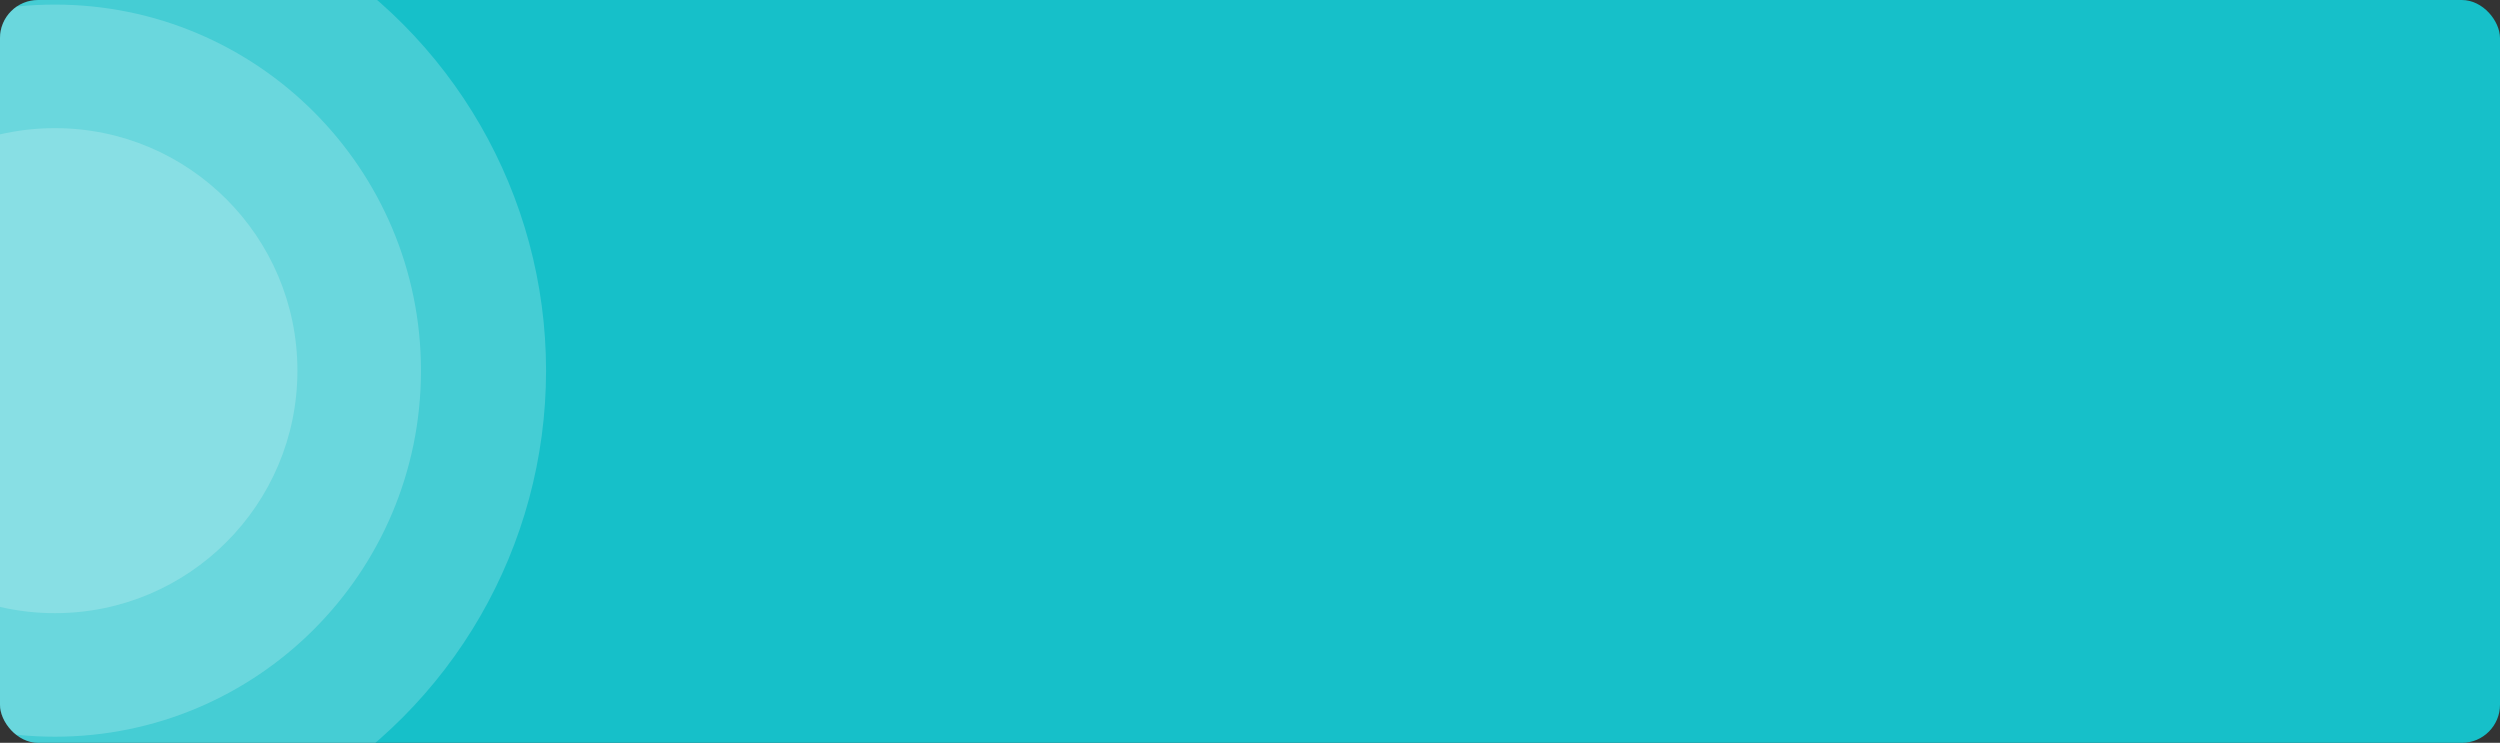 <svg xmlns="http://www.w3.org/2000/svg" xmlns:xlink="http://www.w3.org/1999/xlink" width="1639" height="487" viewBox="0 0 1639 487">
  <rect x="0" y="0" width="1639" height="487" fill="#333333" stroke="none"/>
  <defs>
    <clipPath id="clip-path">
      <rect id="Rectángulo_504" data-name="Rectángulo 504" width="1639" height="487" rx="25" transform="translate(15380 2452)" fill="#16c0c9"/>
    </clipPath>
  </defs>
  <g id="Grupo_145" data-name="Grupo 145" transform="translate(-14248 -12338)">
    <rect id="Rectángulo_503" data-name="Rectángulo 503" width="1639" height="487" rx="25" transform="translate(14248 12338)" fill="#16c0c9"/>
    <g id="Enmascarar_grupo_2" data-name="Enmascarar grupo 2" transform="translate(-1132 9886)" clip-path="url(#clip-path)">
      <g id="Grupo_144" data-name="Grupo 144">
        <circle id="Elipse_32" data-name="Elipse 32" cx="159" cy="159" r="159" transform="translate(15257 2536)" fill="#fff" opacity="0.2"/>
        <circle id="Elipse_33" data-name="Elipse 33" cx="240" cy="240" r="240" transform="translate(15176 2455)" fill="#fff" opacity="0.2"/>
        <circle id="Elipse_34" data-name="Elipse 34" cx="322" cy="322" r="322" transform="translate(15094 2373)" fill="#fff" opacity="0.2"/>
      </g>
    </g>
  </g>
</svg>
